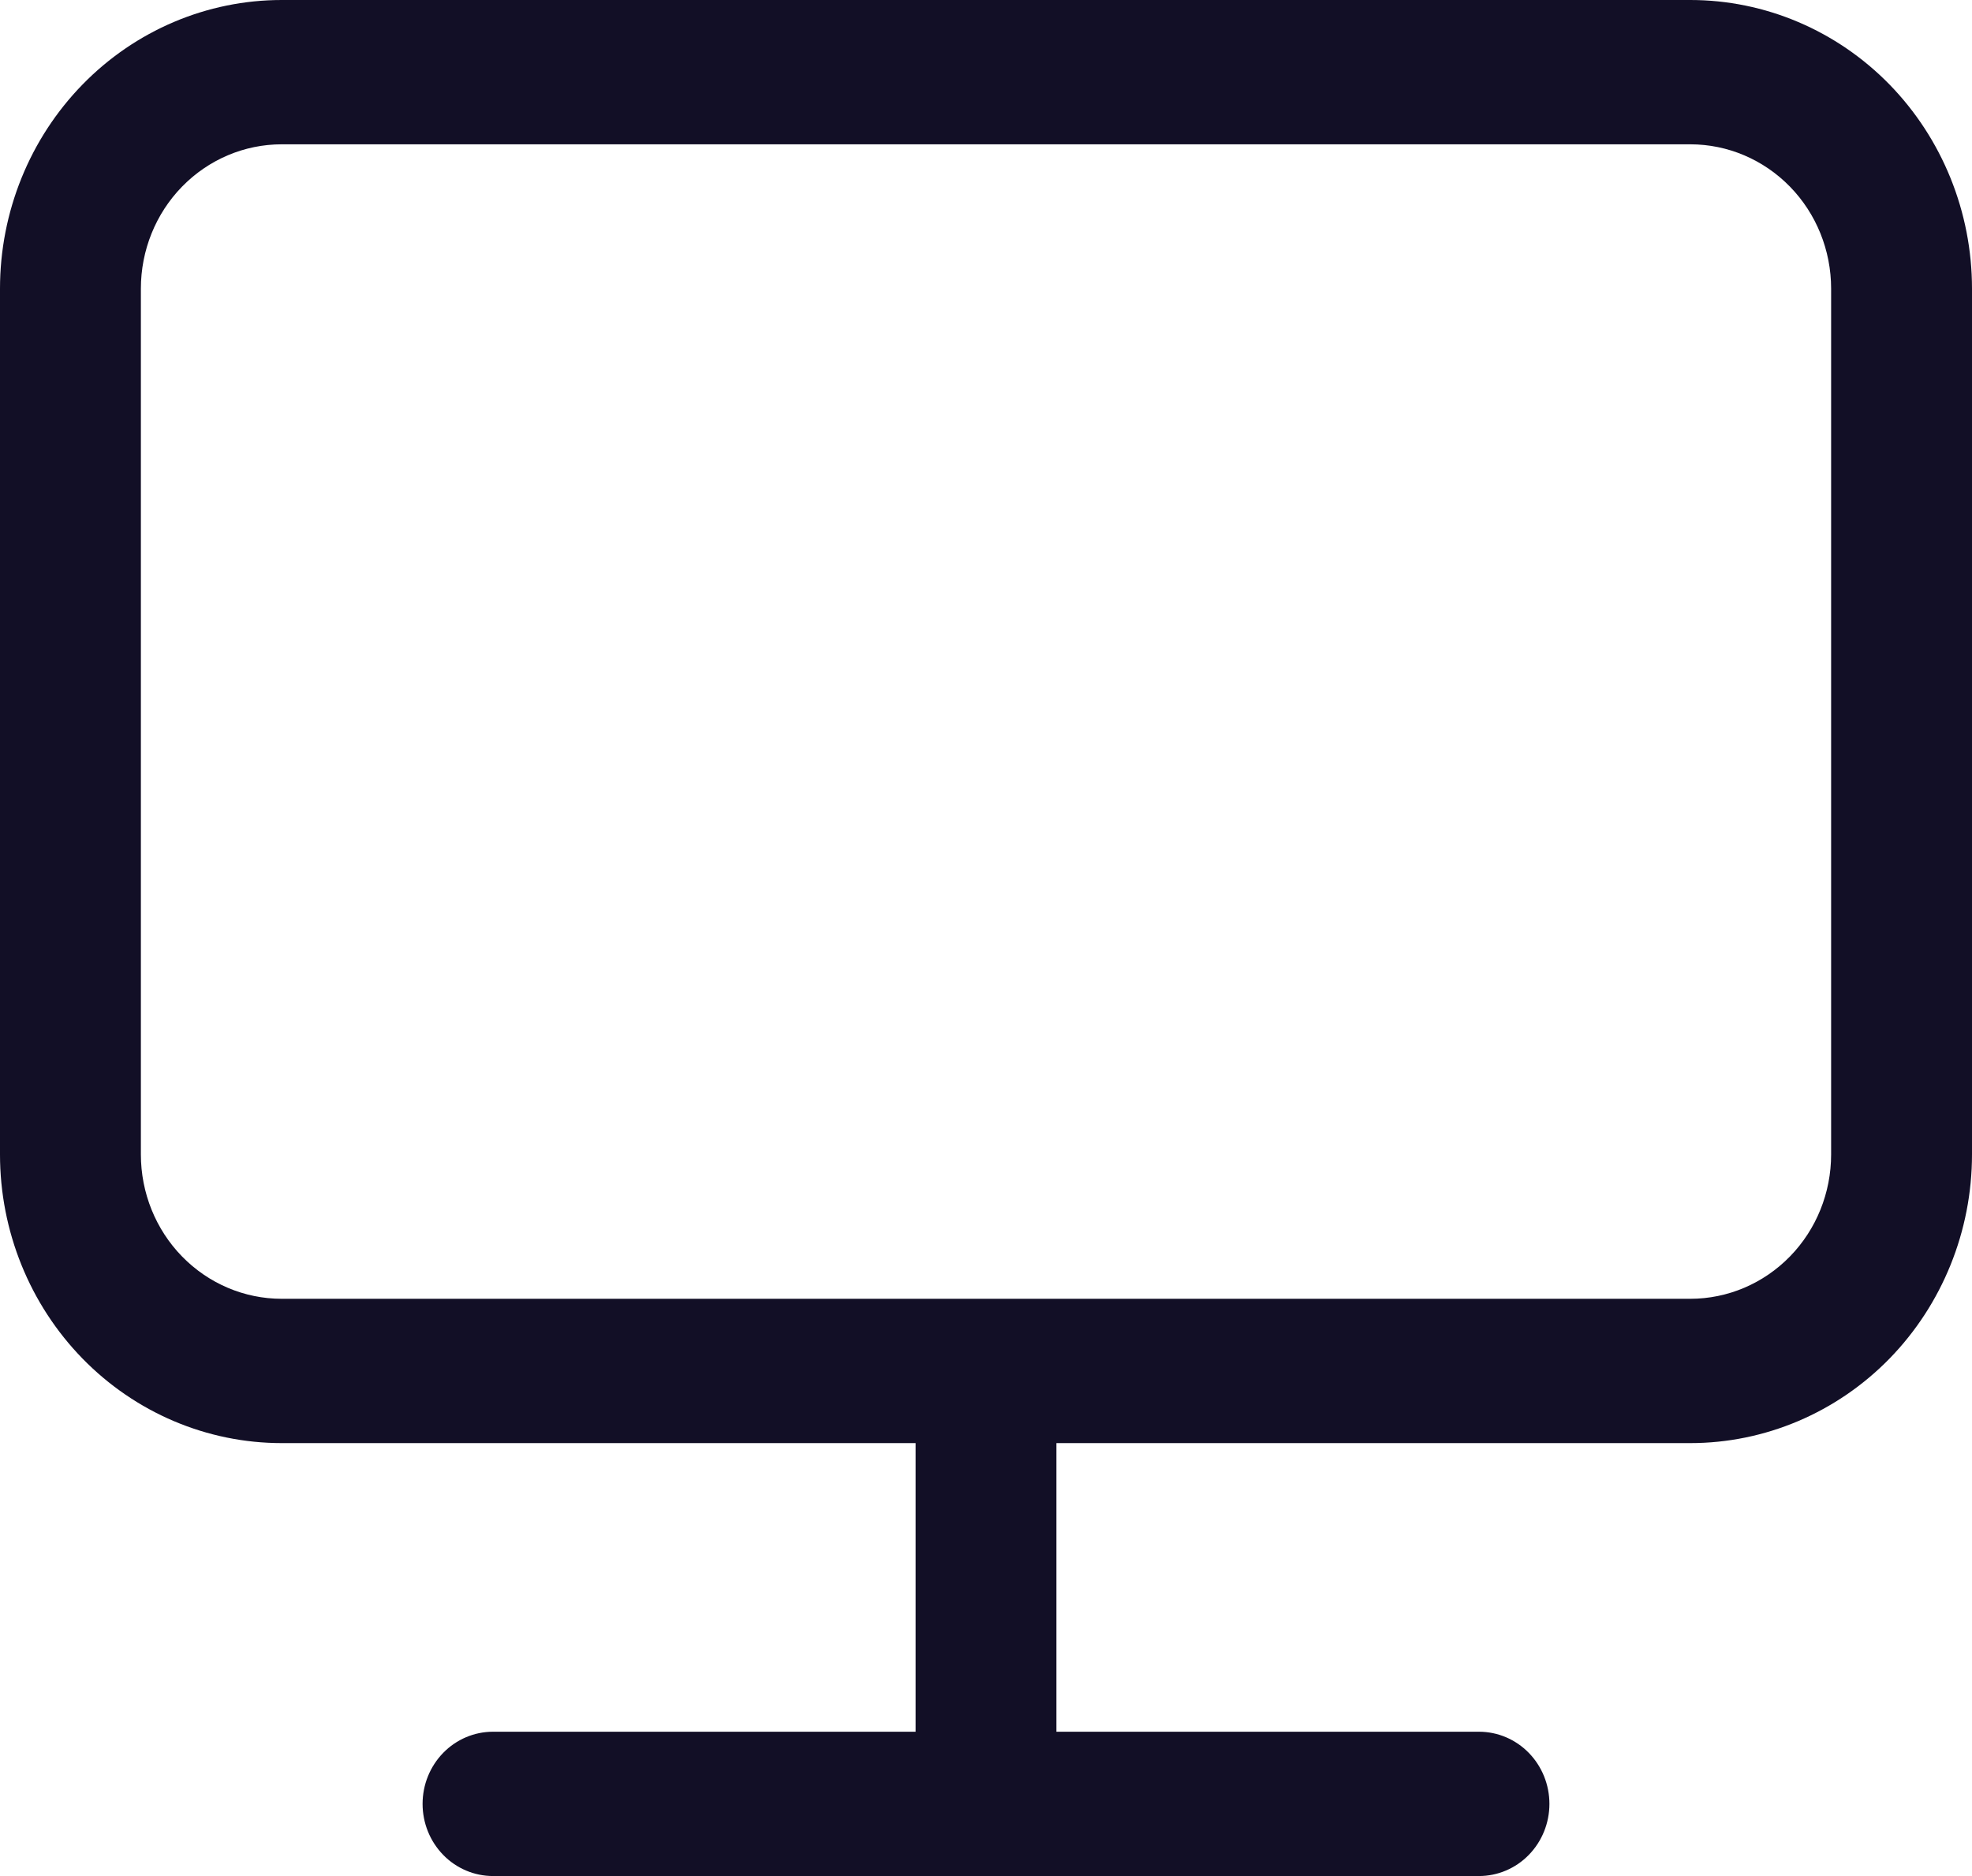 <svg width="41" height="39" viewBox="0 0 41 39" fill="none" xmlns="http://www.w3.org/2000/svg">
<path d="M21.964 30V36H30.75C31.138 36 31.511 36.158 31.785 36.439C32.06 36.721 32.214 37.102 32.214 37.5C32.214 37.898 32.06 38.279 31.785 38.561C31.511 38.842 31.138 39 30.75 39H10.25C9.862 39 9.489 38.842 9.215 38.561C8.94 38.279 8.786 37.898 8.786 37.5C8.786 37.102 8.94 36.721 9.215 36.439C9.489 36.158 9.862 36 10.25 36H19.036V30H5.857C4.304 30 2.814 29.368 1.716 28.243C0.617 27.117 0 25.591 0 24V6C0 4.409 0.617 2.883 1.716 1.757C2.814 0.632 4.304 0 5.857 0H35.143C36.696 0 38.186 0.632 39.285 1.757C40.383 2.883 41 4.409 41 6V24C41 25.591 40.383 27.117 39.285 28.243C38.186 29.368 36.696 30 35.143 30H21.964ZM5.857 3C5.08 3 4.336 3.316 3.786 3.879C3.237 4.441 2.929 5.204 2.929 6V24C2.929 24.796 3.237 25.559 3.786 26.121C4.336 26.684 5.08 27 5.857 27H35.143C35.92 27 36.664 26.684 37.214 26.121C37.763 25.559 38.071 24.796 38.071 24V6C38.071 5.204 37.763 4.441 37.214 3.879C36.664 3.316 35.92 3 35.143 3H5.857Z" fill="#120F26"/>
</svg>
